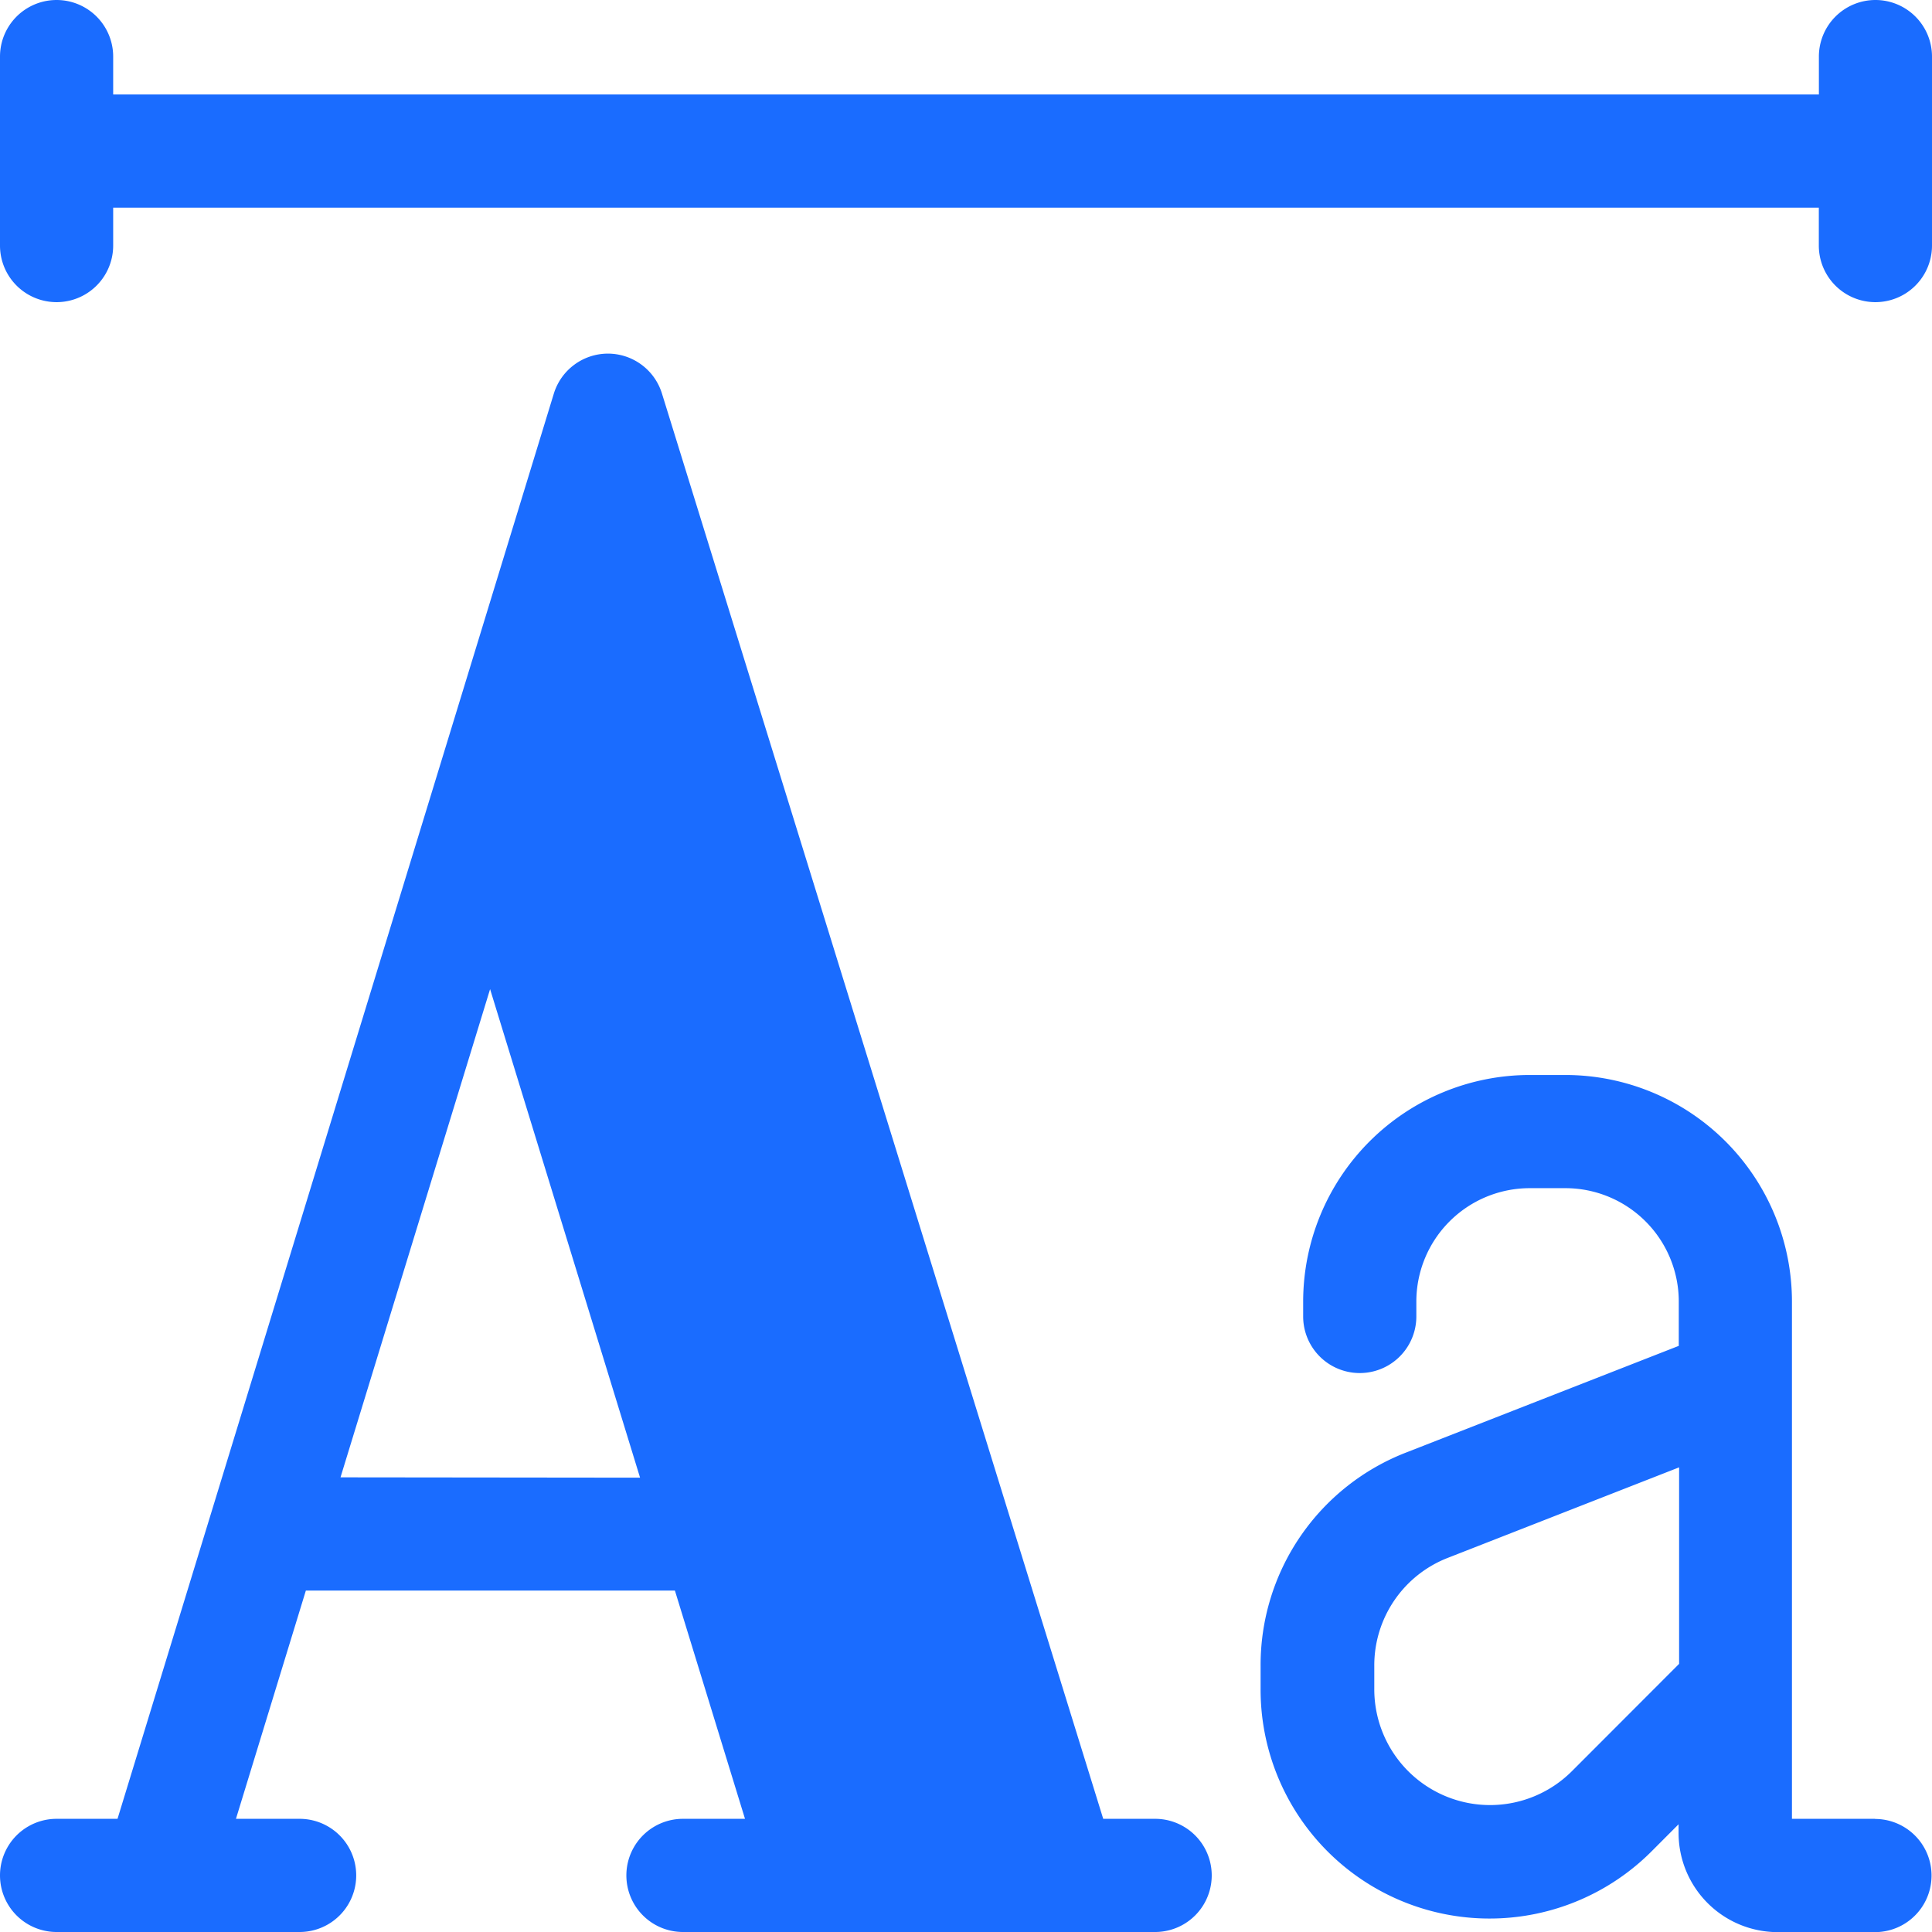 <svg id="font" xmlns="http://www.w3.org/2000/svg" width="29.771" height="29.771" viewBox="0 0 29.771 29.771">
  <path id="Path_6442" data-name="Path 6442" d="M17.8,116.285H17L10.2,94.321a.872.872,0,0,0-.833-.614h0a.873.873,0,0,0-.833.617L1.811,116.285H.872a.872.872,0,1,0,0,1.744H4.617a.872.872,0,1,0,0-1.744H3.636l1.077-3.517H10.4l1.08,3.517h-.956a.872.872,0,1,0,0,1.744H17.8a.872.872,0,1,0,0-1.744ZM5.247,111.023,7.552,103.5l2.311,7.528Zm0,0" transform="translate(0 -88.258)" fill="#1a6cff"/>
  <path id="Path_6443" data-name="Path 6443" d="M343.577,296.334h-1.286v-7.97a3.494,3.494,0,0,0-3.488-3.492h-.556a3.494,3.494,0,0,0-3.488,3.492v.229a.872.872,0,0,0,1.744,0v-.229a1.748,1.748,0,0,1,1.744-1.748h.556a1.748,1.748,0,0,1,1.744,1.748v.682l-4.2,1.643a3.512,3.512,0,0,0-2.244,3.29v.357a3.528,3.528,0,0,0,6.024,2.5l.417-.418v.135a1.528,1.528,0,0,0,1.526,1.527h1.5a.872.872,0,1,0,0-1.744ZM338.9,295.6a1.784,1.784,0,0,1-3.045-1.265v-.357a1.777,1.777,0,0,1,1.135-1.666l3.562-1.394v3.028Zm0,0" transform="translate(-314.678 -268.307)" fill="#1a6cff"/>
  <path id="Path_6444" data-name="Path 6444" d="M28.9,0a.872.872,0,0,0-.872.872v.584H1.744V.872A.872.872,0,1,0,0,.872V3.784a.872.872,0,0,0,1.744,0V3.2H28.027v.584a.872.872,0,0,0,1.744,0V.872A.872.872,0,0,0,28.9,0Zm0,0" fill="#1a6cff"/>
</svg>
